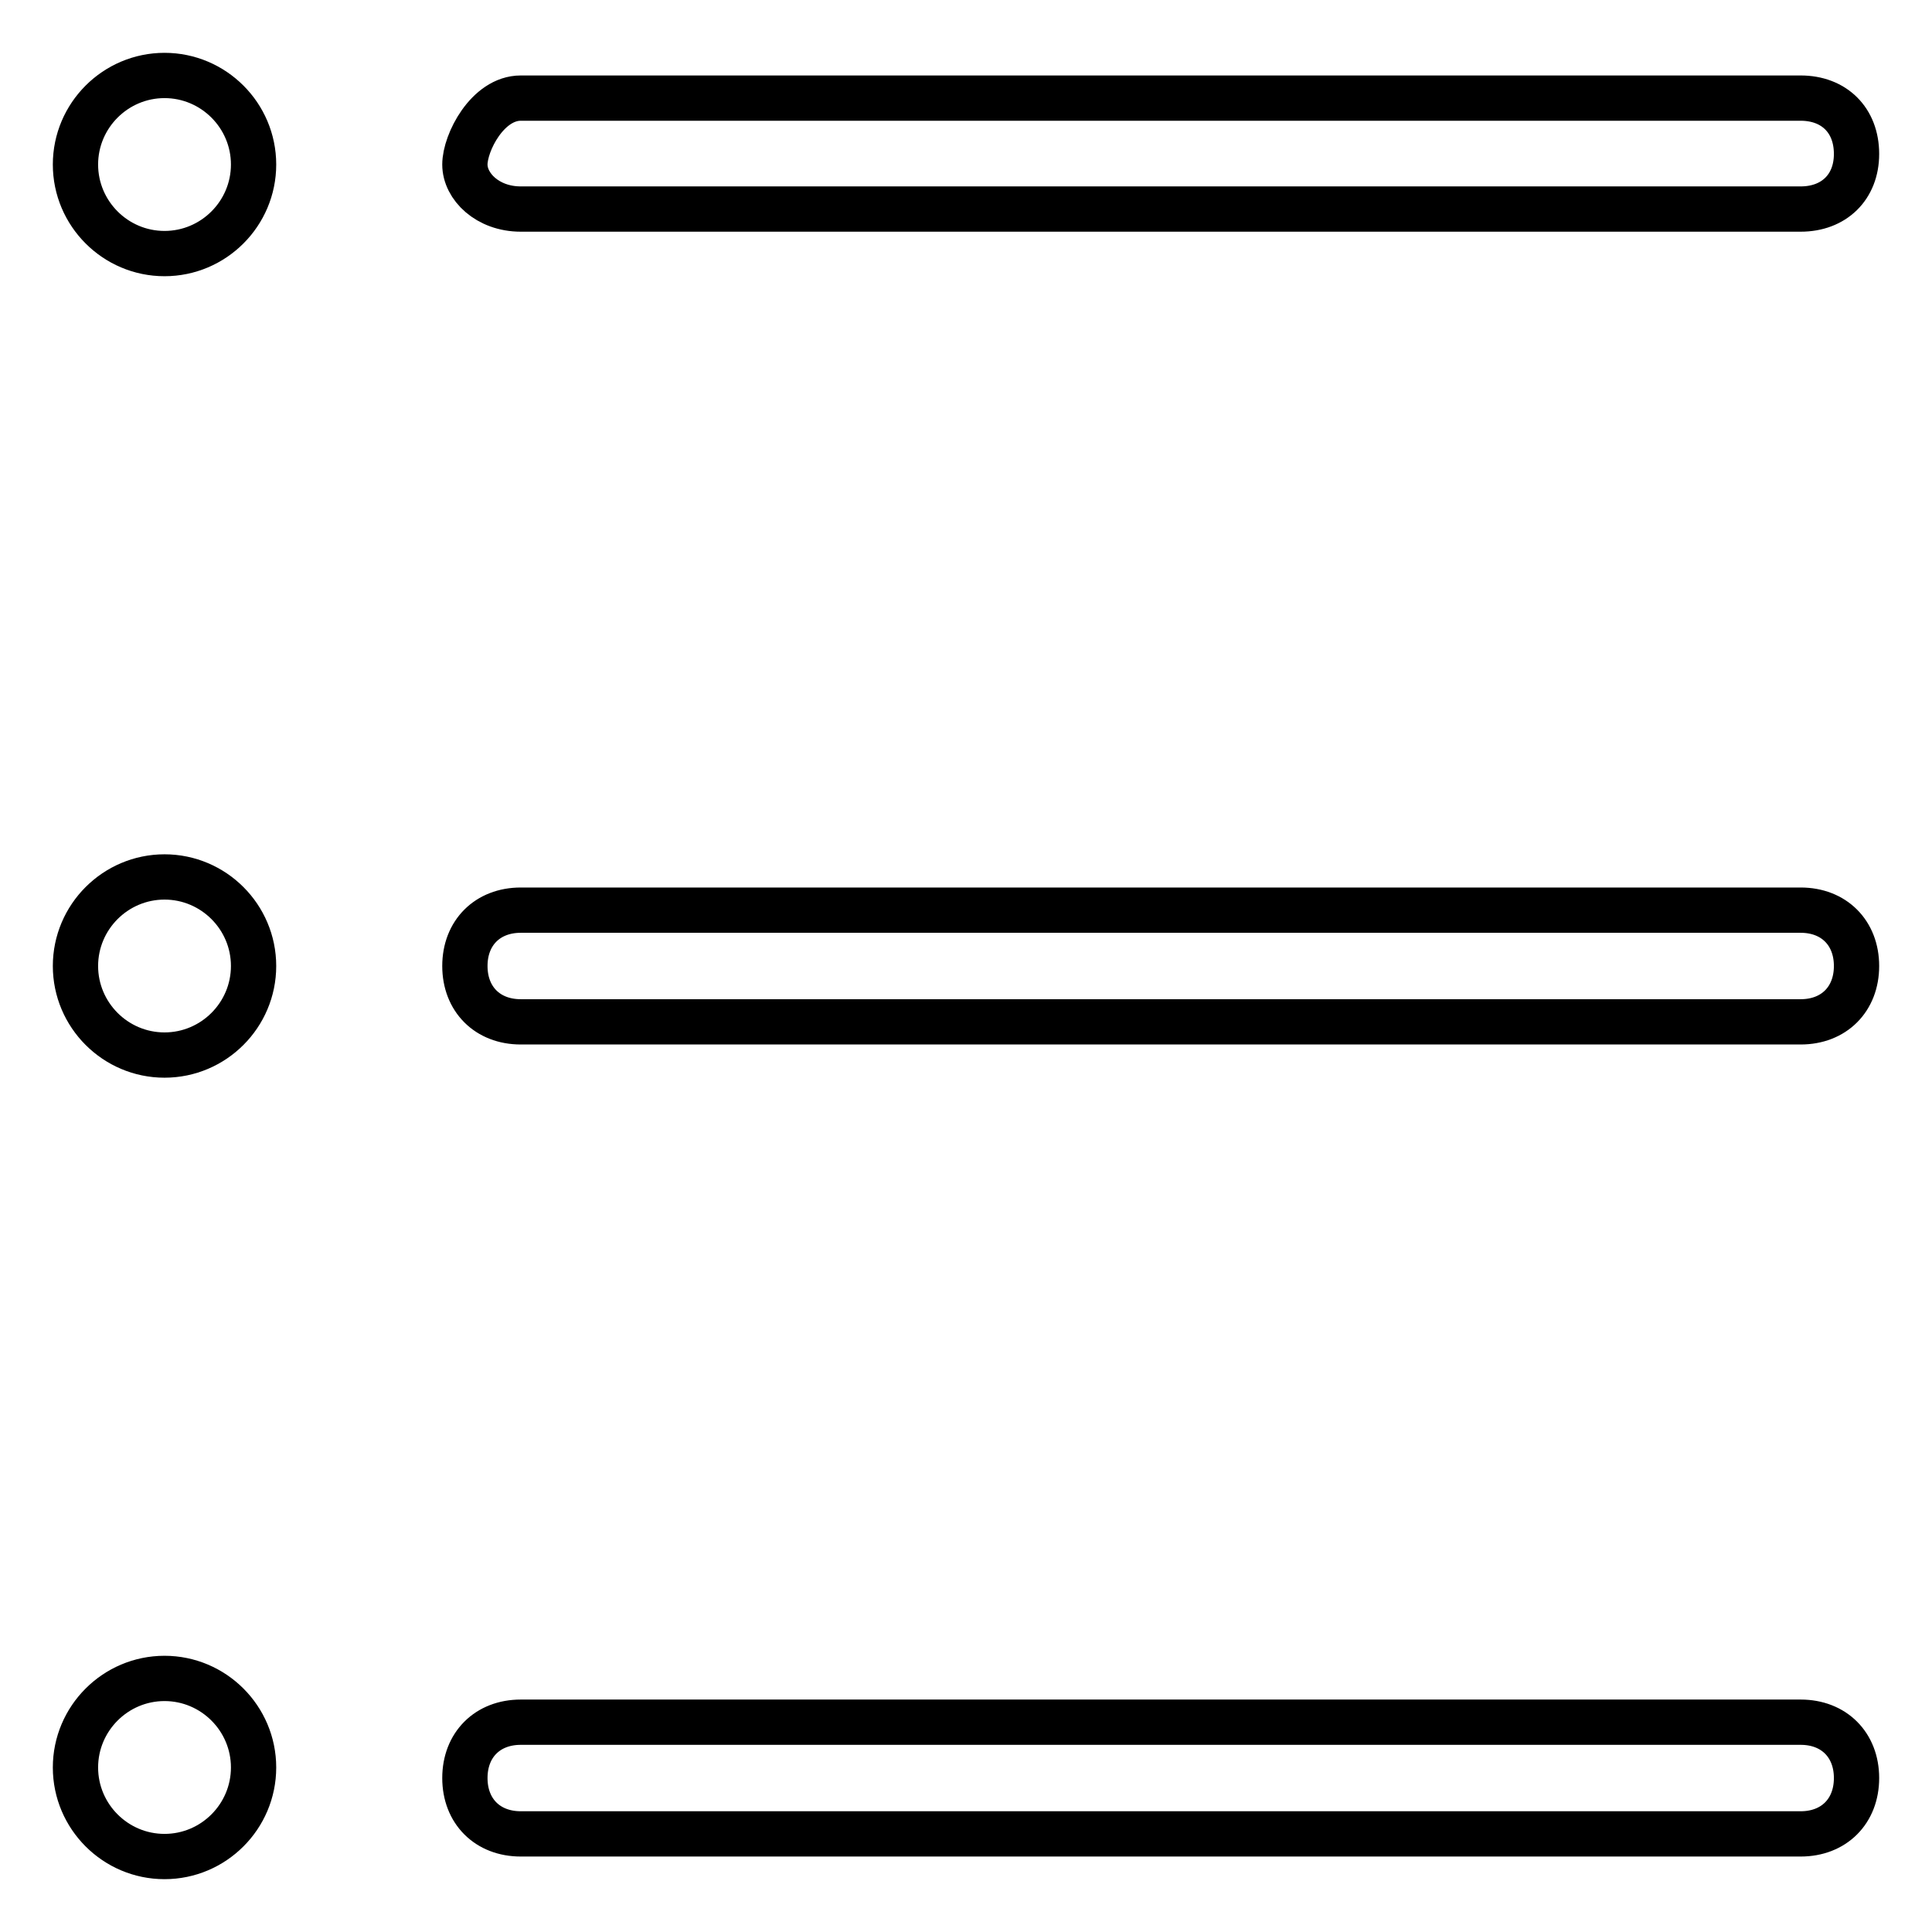 <?xml version="1.0" encoding="utf-8"?>
<!-- Svg Vector Icons : http://www.onlinewebfonts.com/icon -->
<!DOCTYPE svg PUBLIC "-//W3C//DTD SVG 1.1//EN" "http://www.w3.org/Graphics/SVG/1.1/DTD/svg11.dtd">
<svg version="1.1" xmlns="http://www.w3.org/2000/svg" xmlns:xlink="http://www.w3.org/1999/xlink" x="0px" y="0px" viewBox="0 0 256 256" enable-background="new 0 0 256 256" xml:space="preserve">
<g> <path stroke-width="6" fill-opacity="0" stroke="#000000"  d="M10,21.8c0,6.5,5.3,11.8,11.8,11.8c6.5,0,11.8-5.3,11.8-11.8c0-6.5-5.3-11.8-11.8-11.8 C15.3,10,10,15.3,10,21.8z M238.6,27.7H69c-4.4,0-7.4-3-7.4-5.9c0-2.9,3-8.8,7.4-8.8h169.6c4.4,0,7.4,2.9,7.4,7.4 C246,24.8,243,27.7,238.6,27.7z M10,128c0,6.5,5.3,11.8,11.8,11.8c6.5,0,11.8-5.3,11.8-11.8c0-6.5-5.3-11.8-11.8-11.8 C15.3,116.2,10,121.5,10,128z M238.6,135.4H69c-4.4,0-7.4-3-7.4-7.4s3-7.4,7.4-7.4h169.6c4.4,0,7.4,3,7.4,7.4 S243,135.4,238.6,135.4z M10,234.2c0,6.5,5.3,11.8,11.8,11.8c6.5,0,11.8-5.3,11.8-11.8l0,0c0-6.5-5.3-11.8-11.8-11.8 C15.3,222.4,10,227.7,10,234.2z M238.6,243H69c-4.4,0-7.4-3-7.4-7.4s3-7.4,7.4-7.4h169.6c4.4,0,7.4,3,7.4,7.4S243,243,238.6,243z" /></g>
</svg>